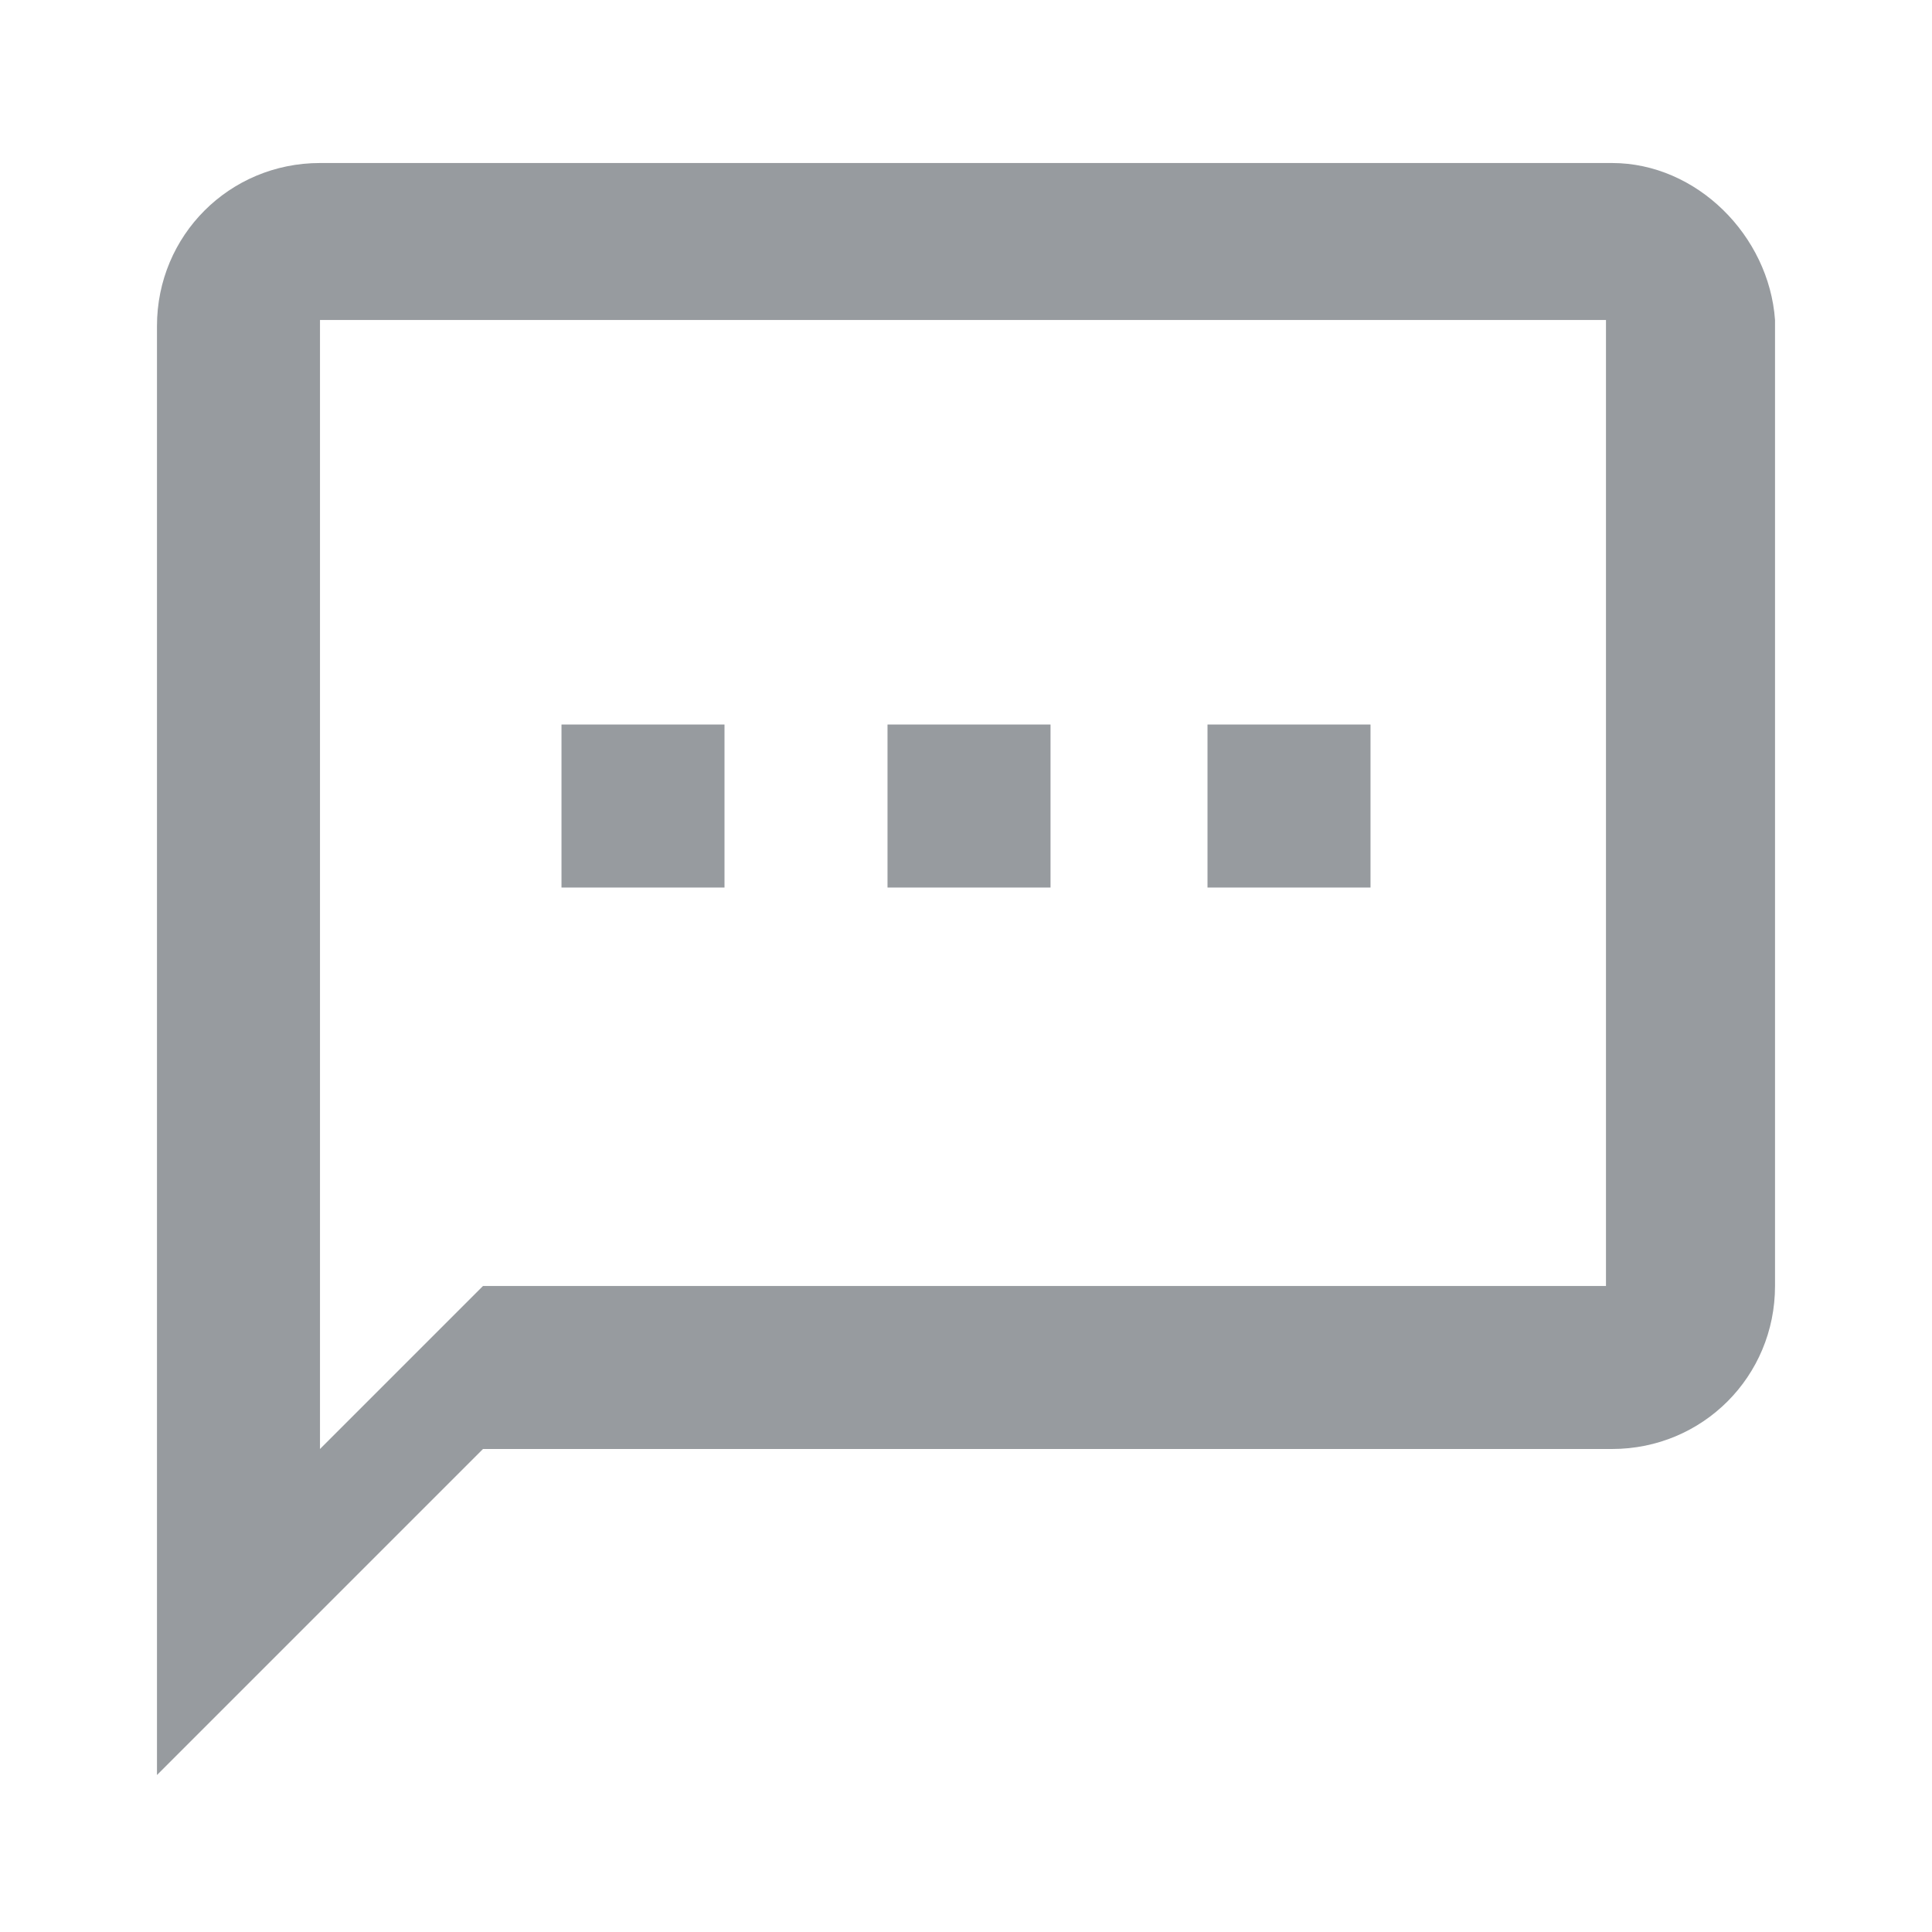 <?xml version="1.0" encoding="utf-8"?>
<!-- Generator: Adobe Illustrator 27.8.1, SVG Export Plug-In . SVG Version: 6.00 Build 0)  -->
<svg version="1.1" id="Layer_1" xmlns="http://www.w3.org/2000/svg" xmlns:xlink="http://www.w3.org/1999/xlink" x="0px" y="0px"
	 viewBox="0 0 32 32" style="enable-background:new 0 0 32 32;" xml:space="preserve">
<style type="text/css">
	.st0{fill:#979B9F;}
</style>
<g>
	<path class="st0" d="M26.7,2.7H5.3c-1.5,0-2.7,1.2-2.7,2.7v24L8,24h18.7c1.5,0,2.7-1.2,2.7-2.7v-16C29.3,3.9,28.1,2.7,26.7,2.7z
		 M26.7,21.3H8L5.3,24V5.3h21.3V21.3z M9.3,12H12v2.7H9.3V12z M14.7,12h2.7v2.7h-2.7V12z M20,12h2.7v2.7H20V12z"/>
</g>
</svg>
